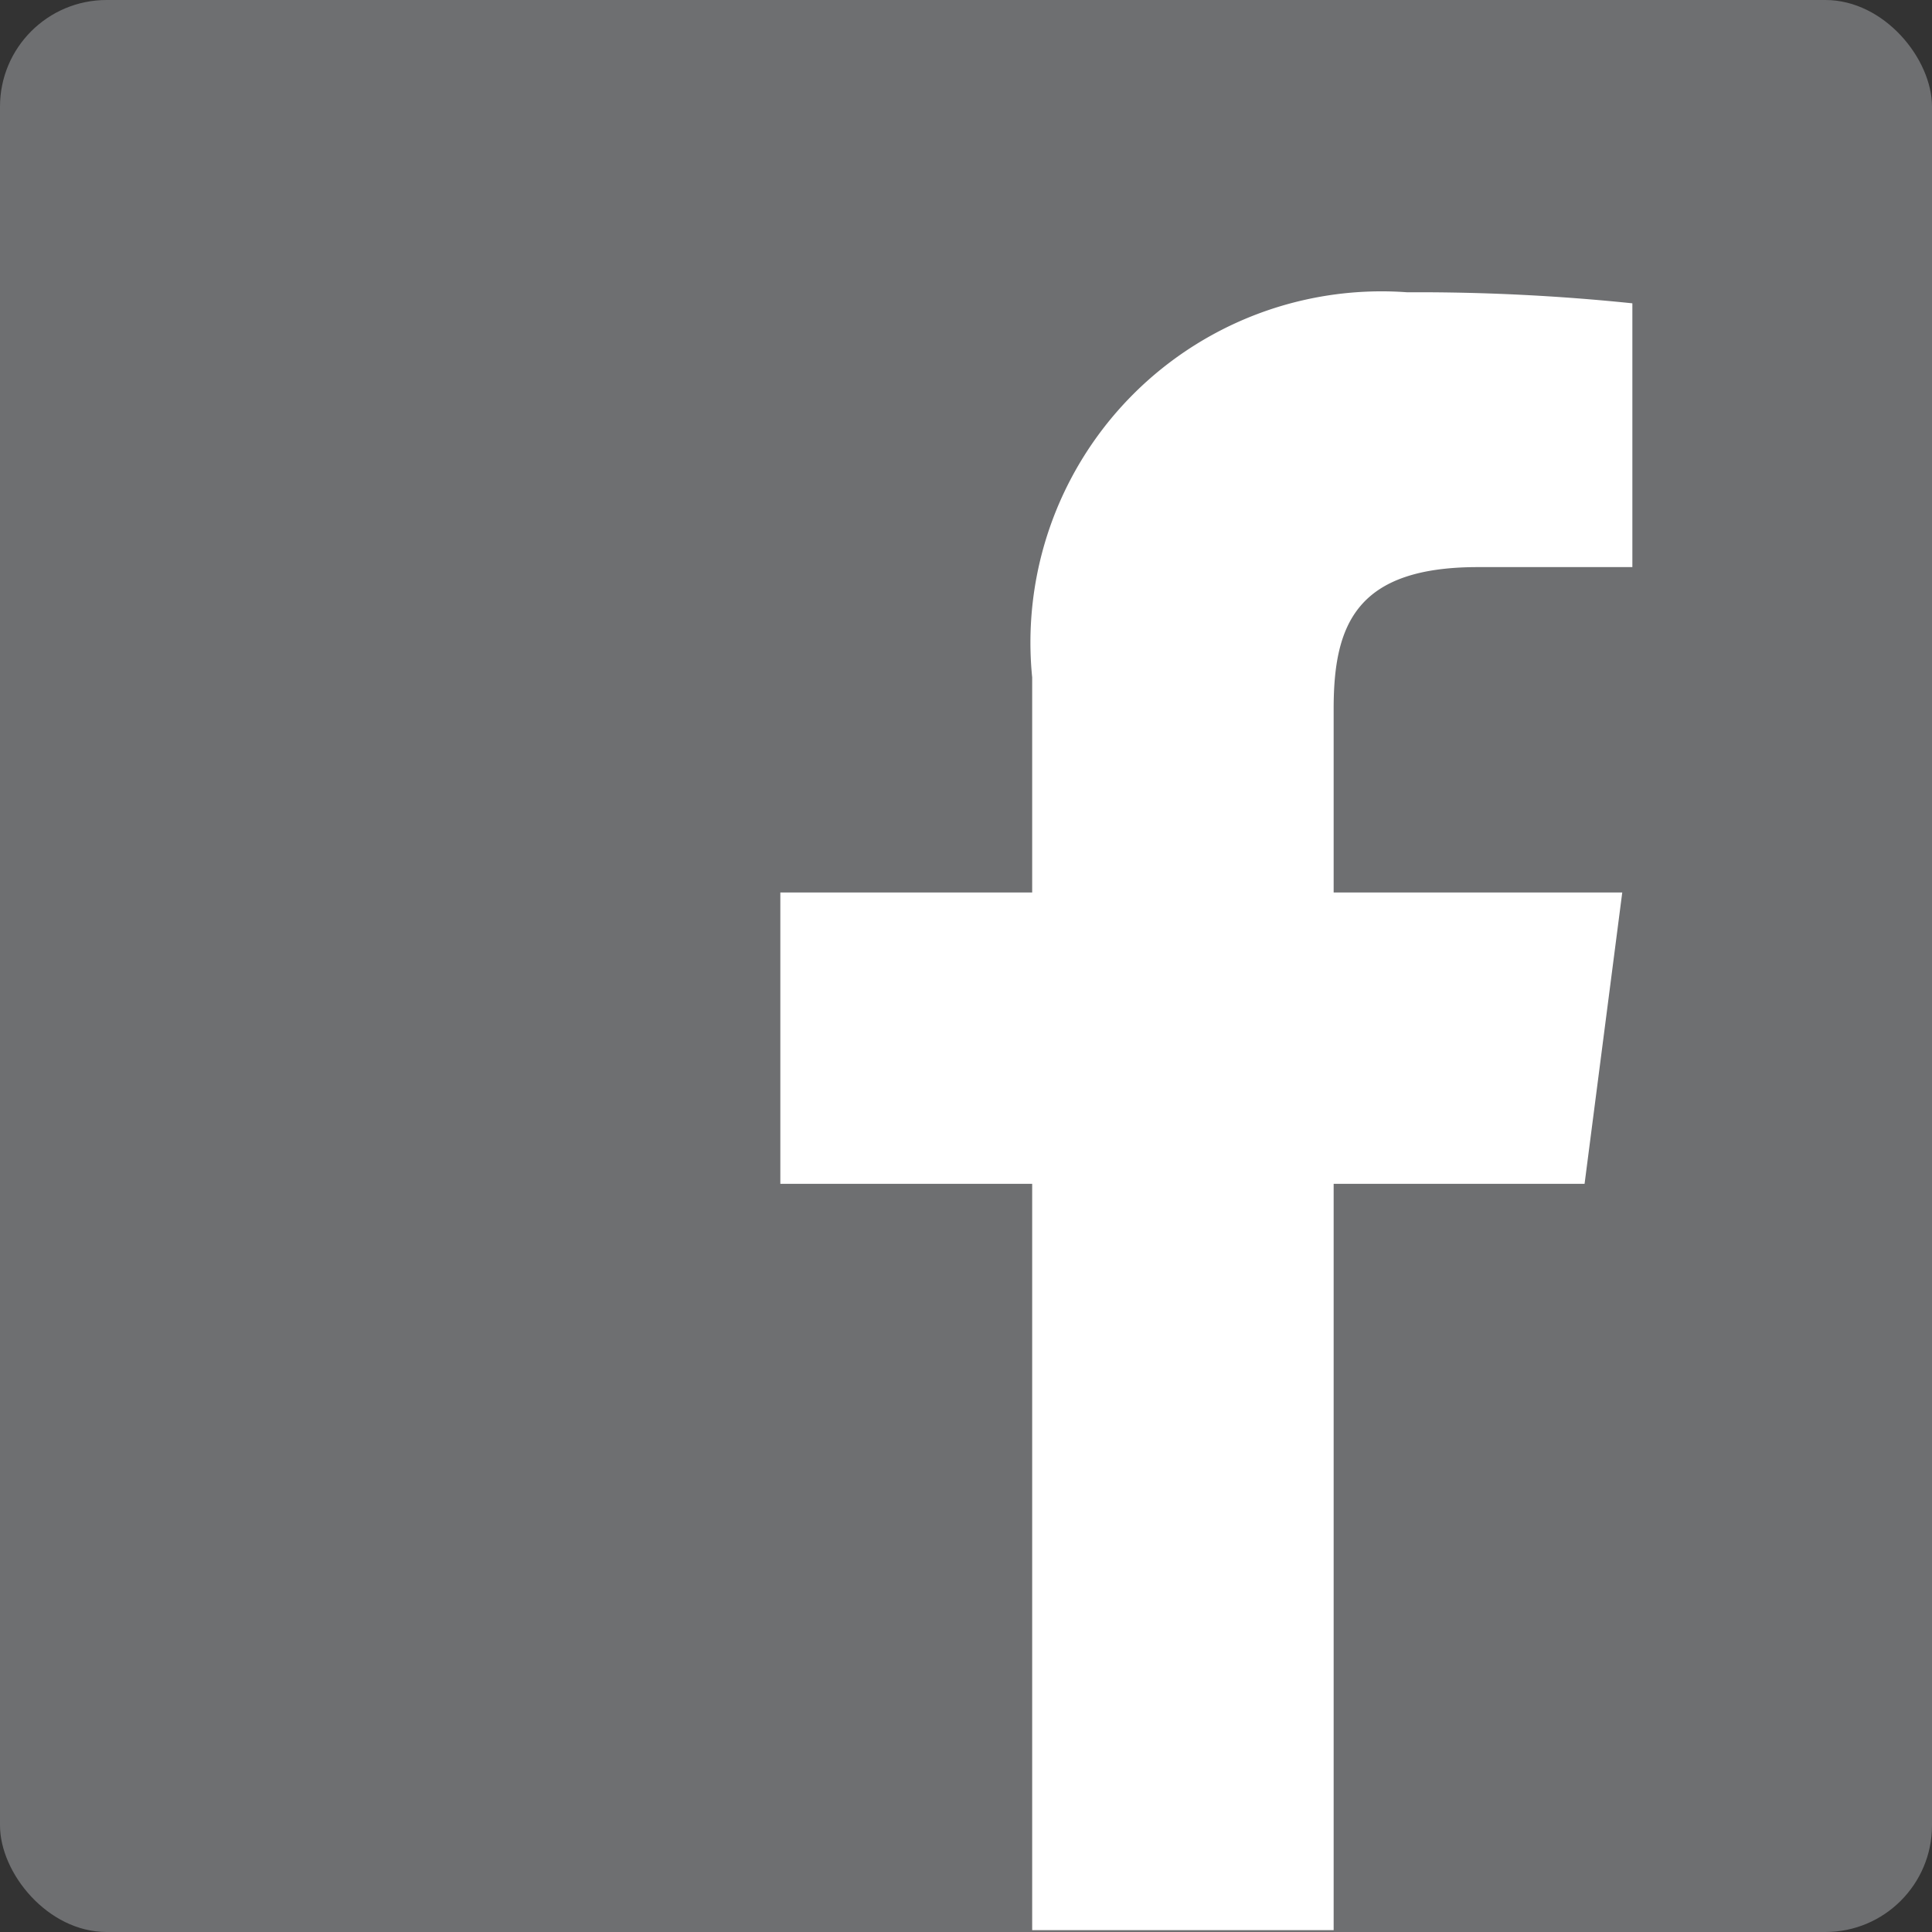 <svg xmlns="http://www.w3.org/2000/svg" viewBox="0 0 21.02 21.02">
  <rect x="0" y="0" width="21.02" height="21.02" fill="#333333" stroke="none"/>
  <defs>
    <style>
      .cls-1 {
        fill: #6e6f71;
      }

      .cls-2 {
        fill: #fff;
      }
    </style>
  </defs>
  <title>facebook-logo</title>
  <g id="Layer_2" data-name="Layer 2">
    <g id="Layer_1-2" data-name="Layer 1">
      <g id="menu">
        <g>
          <rect id="Blue" class="cls-1" width="21.02" height="21.02" rx="1.16" ry="1.16"/>
          <path id="f" class="cls-2" d="M14.51,21V12.88h2.73l.41-3.17H14.51v-2c0-.92.25-1.54,1.57-1.54h1.68V3.3a22.62,22.62,0,0,0-2.45-.12,3.82,3.82,0,0,0-4.08,4.19V9.71H8.49v3.17h2.74V21Z"/>
        </g>
      </g>
    </g>
  </g>
</svg>
